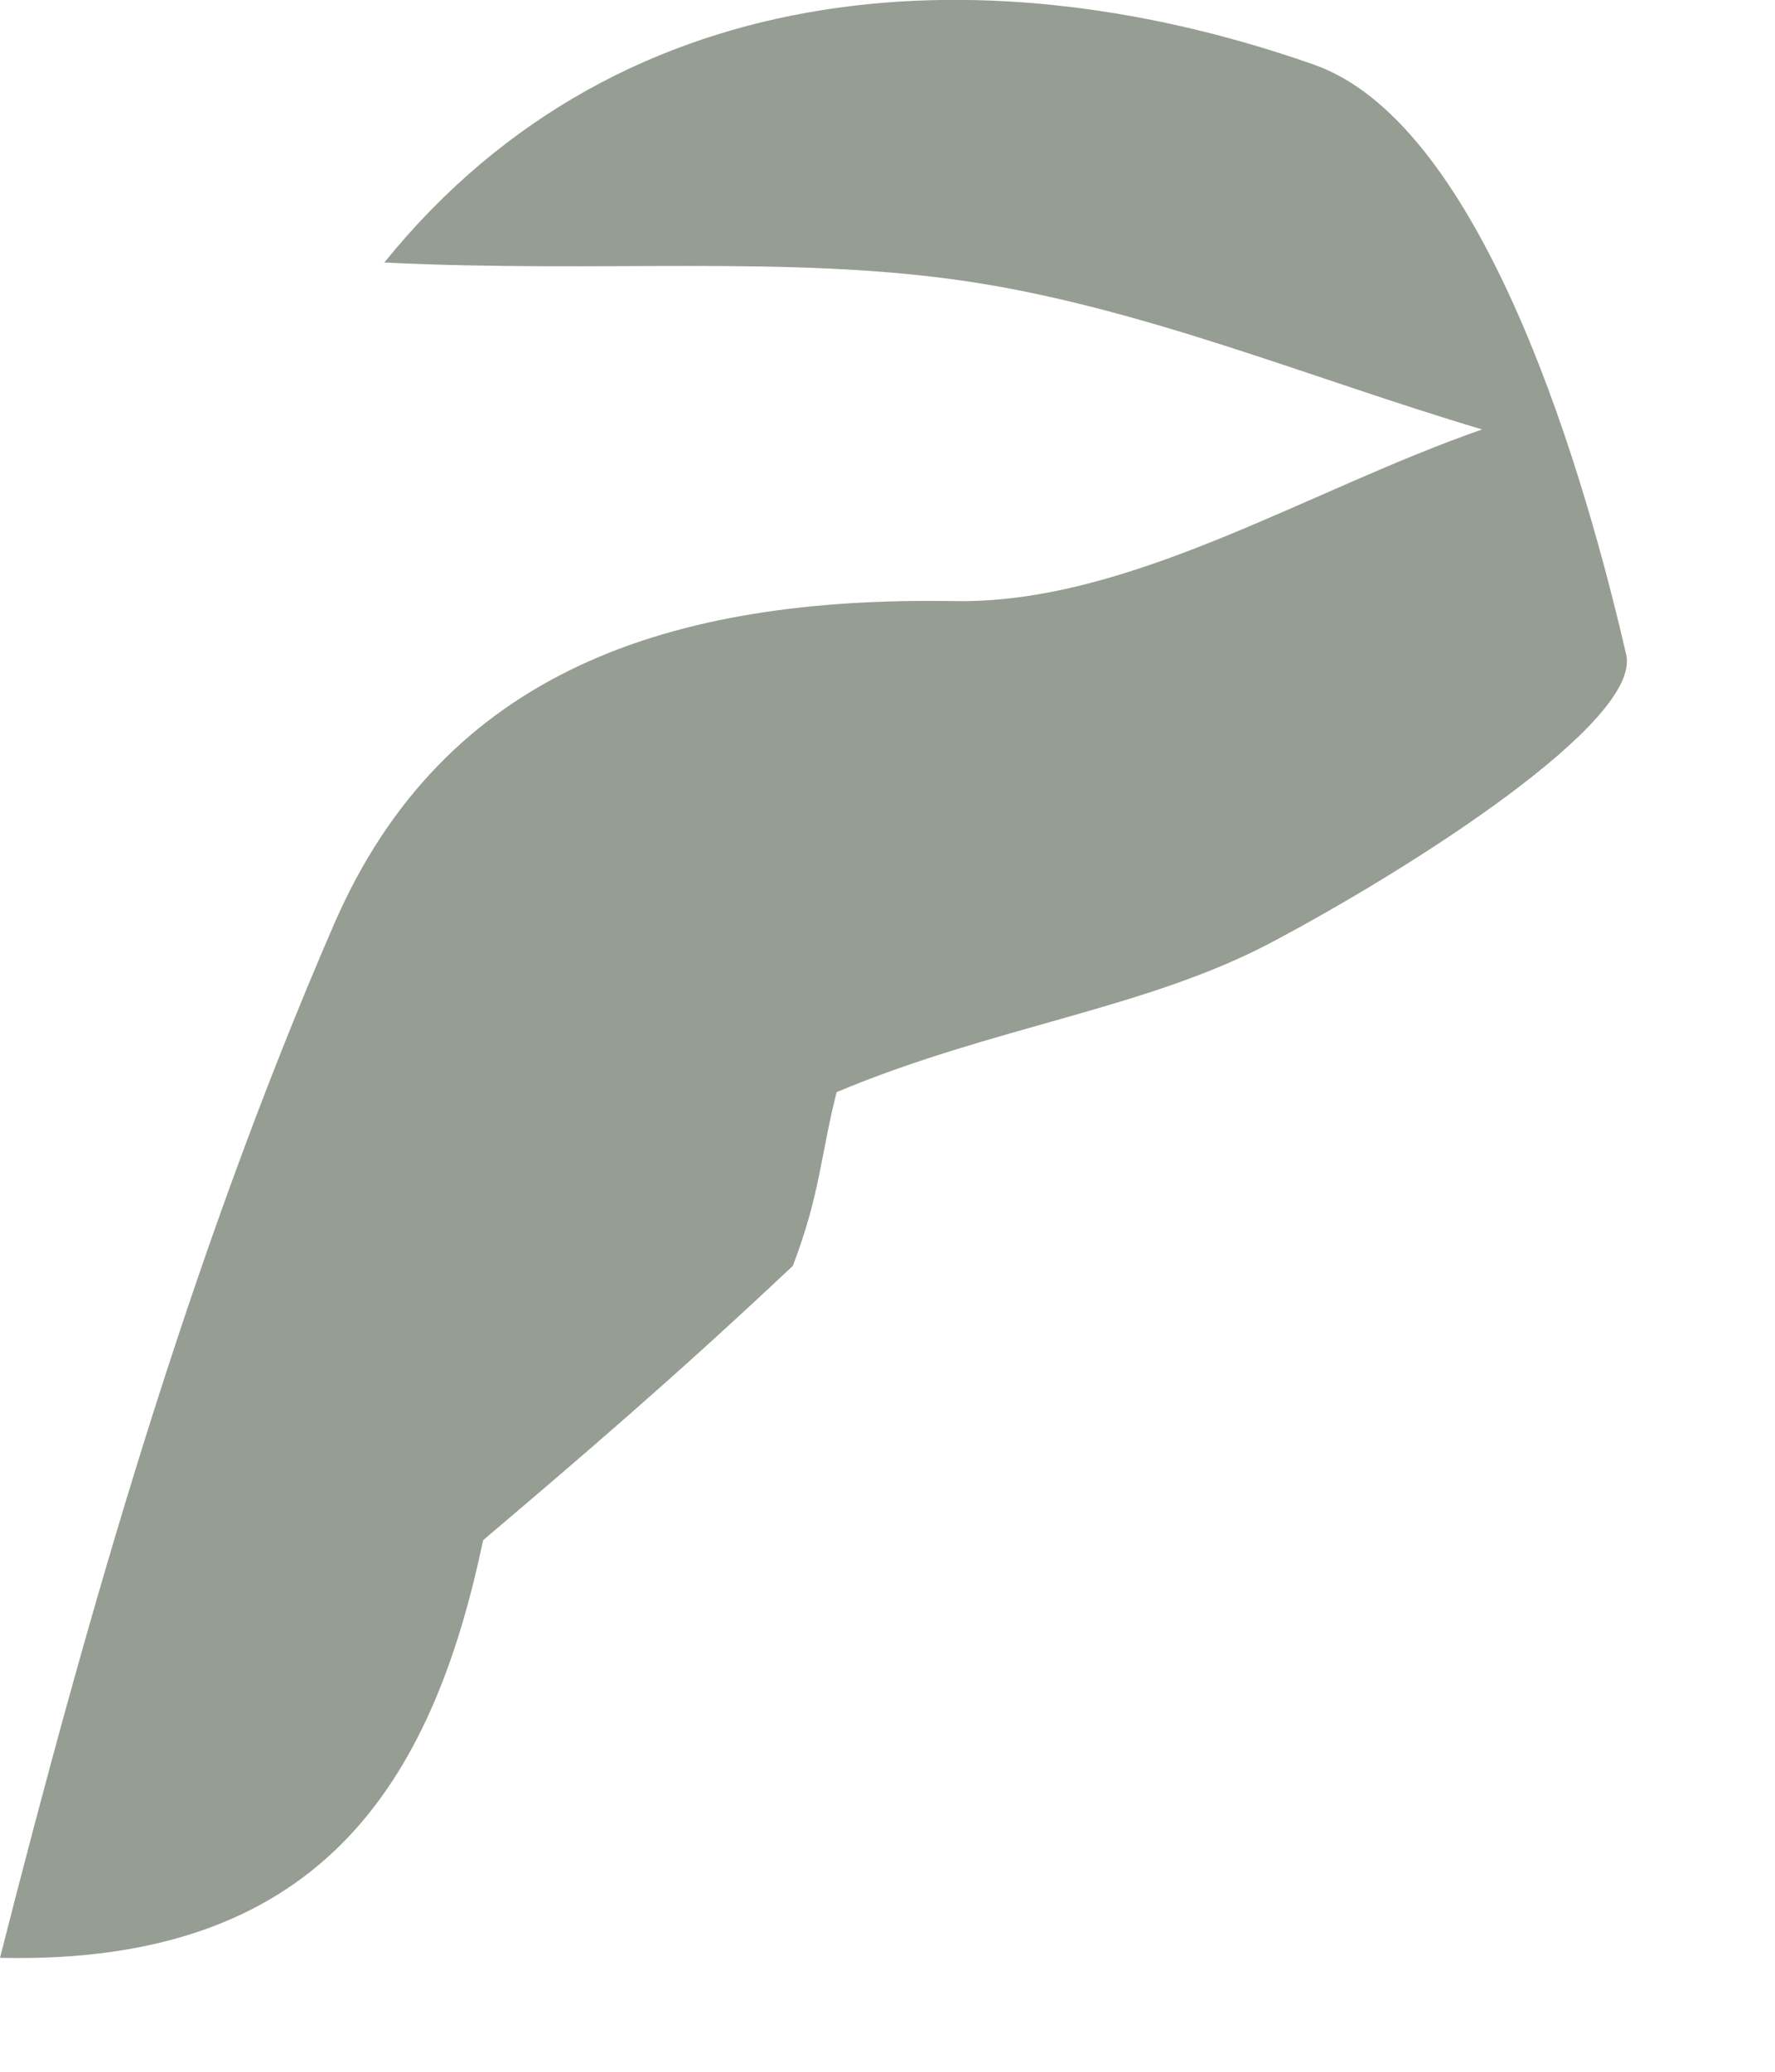 <?xml version="1.0" encoding="utf-8"?>
<svg xmlns="http://www.w3.org/2000/svg" fill="none" height="100%" overflow="visible" preserveAspectRatio="none" style="display: block;" viewBox="0 0 6 7" width="100%">
<path d="M2.828 3.69C2.773 3.907 2.773 4.033 2.68 4.277C2.269 4.664 1.951 4.934 1.633 5.204C1.459 6.035 1.075 6.64 0 6.615C0.297 5.449 0.639 4.253 1.129 3.123C1.501 2.266 2.266 2.015 3.226 2.031C3.817 2.041 4.415 1.658 5.01 1.451C4.429 1.278 3.859 1.038 3.265 0.95C2.662 0.861 2.036 0.923 1.299 0.887C2.115 -0.121 3.378 -0.156 4.443 0.219C4.983 0.41 5.328 1.479 5.497 2.212C5.549 2.439 4.768 2.935 4.302 3.182C3.876 3.409 3.36 3.467 2.828 3.69Z" fill="#969D93" id="Vector"/>
</svg>
